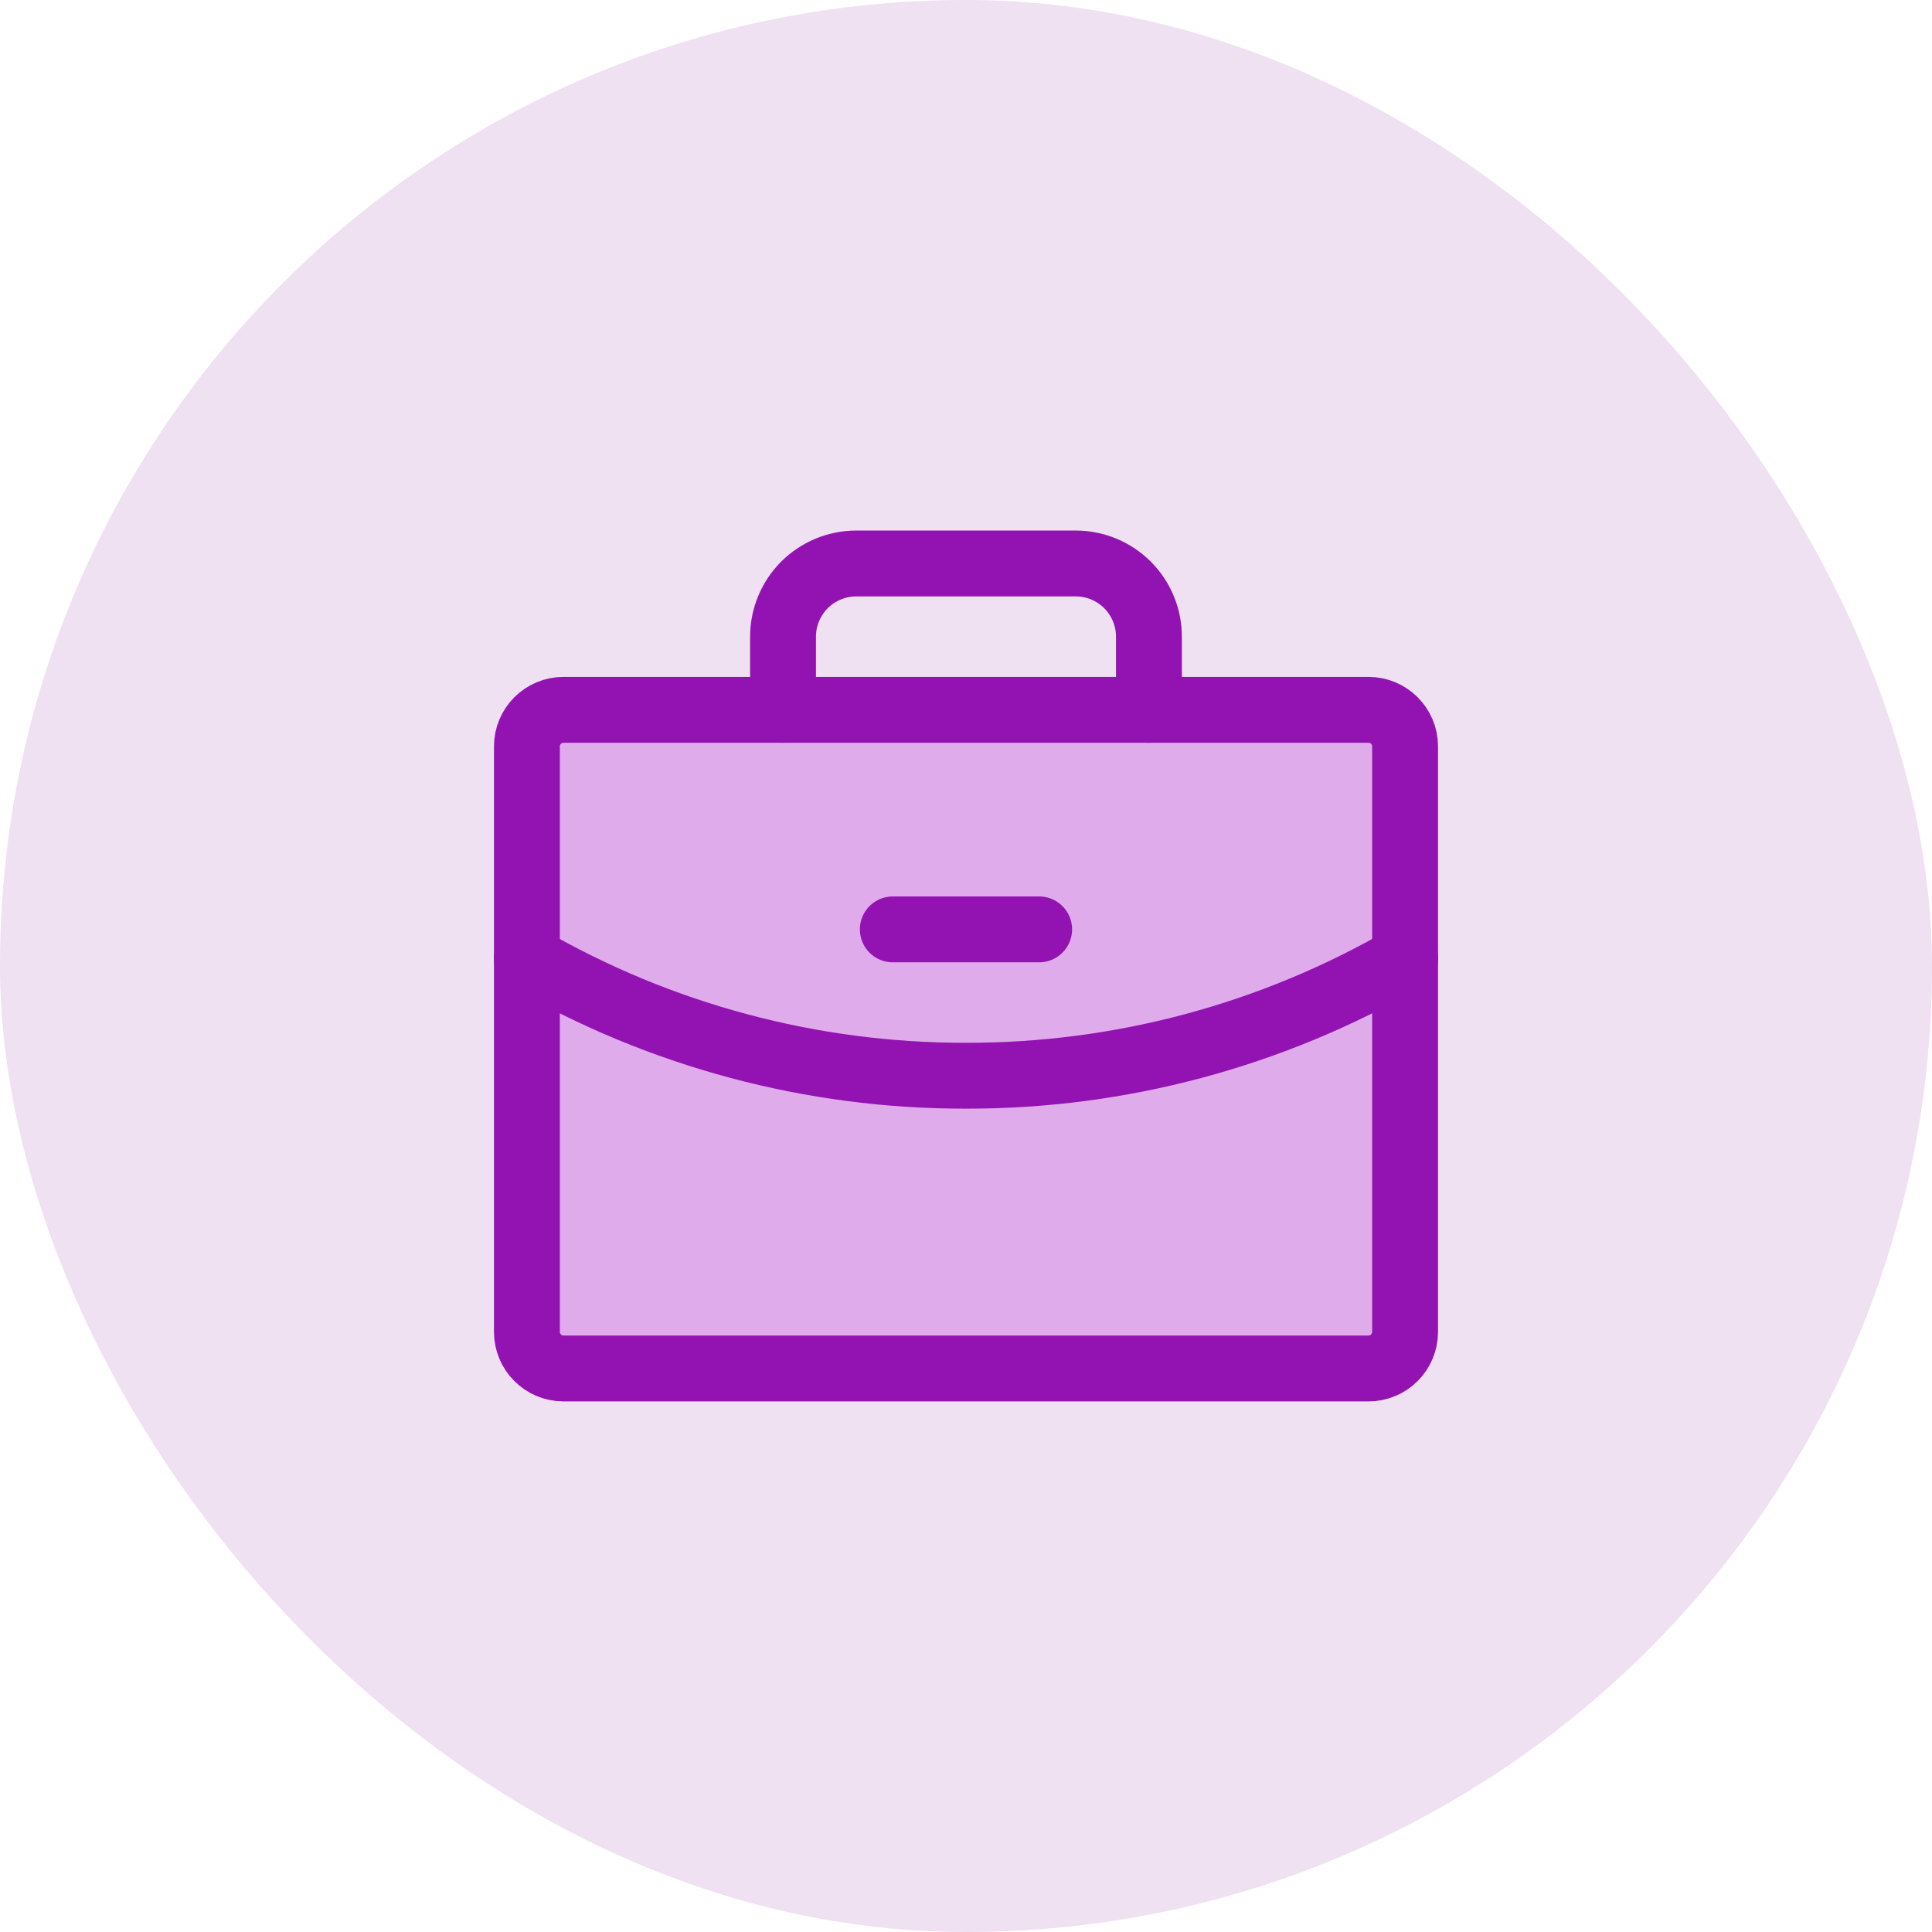 <svg width="44" height="44" viewBox="0 0 44 44" fill="none" xmlns="http://www.w3.org/2000/svg">
<rect width="44" height="44" rx="22" fill="#EFE0F2"/>
<path d="M31.167 16.166H12.833C12.373 16.166 12 16.539 12 16.999V30.333C12 30.793 12.373 31.166 12.833 31.166H31.167C31.627 31.166 32 30.793 32 30.333V16.999C32 16.539 31.627 16.166 31.167 16.166Z" fill="#DFABEB" stroke="#9213B2" stroke-width="1.5" stroke-linecap="round" stroke-linejoin="round"/>
<path d="M20.333 21.166H23.666" stroke="#9213B2" stroke-width="1.5" stroke-linecap="round" stroke-linejoin="round"/>
<path d="M26.166 16.166V14.5C26.166 14.058 25.991 13.634 25.678 13.321C25.366 13.009 24.942 12.833 24.5 12.833H19.5C19.058 12.833 18.634 13.009 18.321 13.321C18.009 13.634 17.833 14.058 17.833 14.5V16.166" stroke="#9213B2" stroke-width="1.5" stroke-linecap="round" stroke-linejoin="round"/>
<path d="M32 21.823C28.961 23.582 25.511 24.505 22 24.499C18.489 24.505 15.039 23.582 12 21.824" stroke="#9213B2" stroke-width="1.5" stroke-linecap="round" stroke-linejoin="round"/>
</svg>
